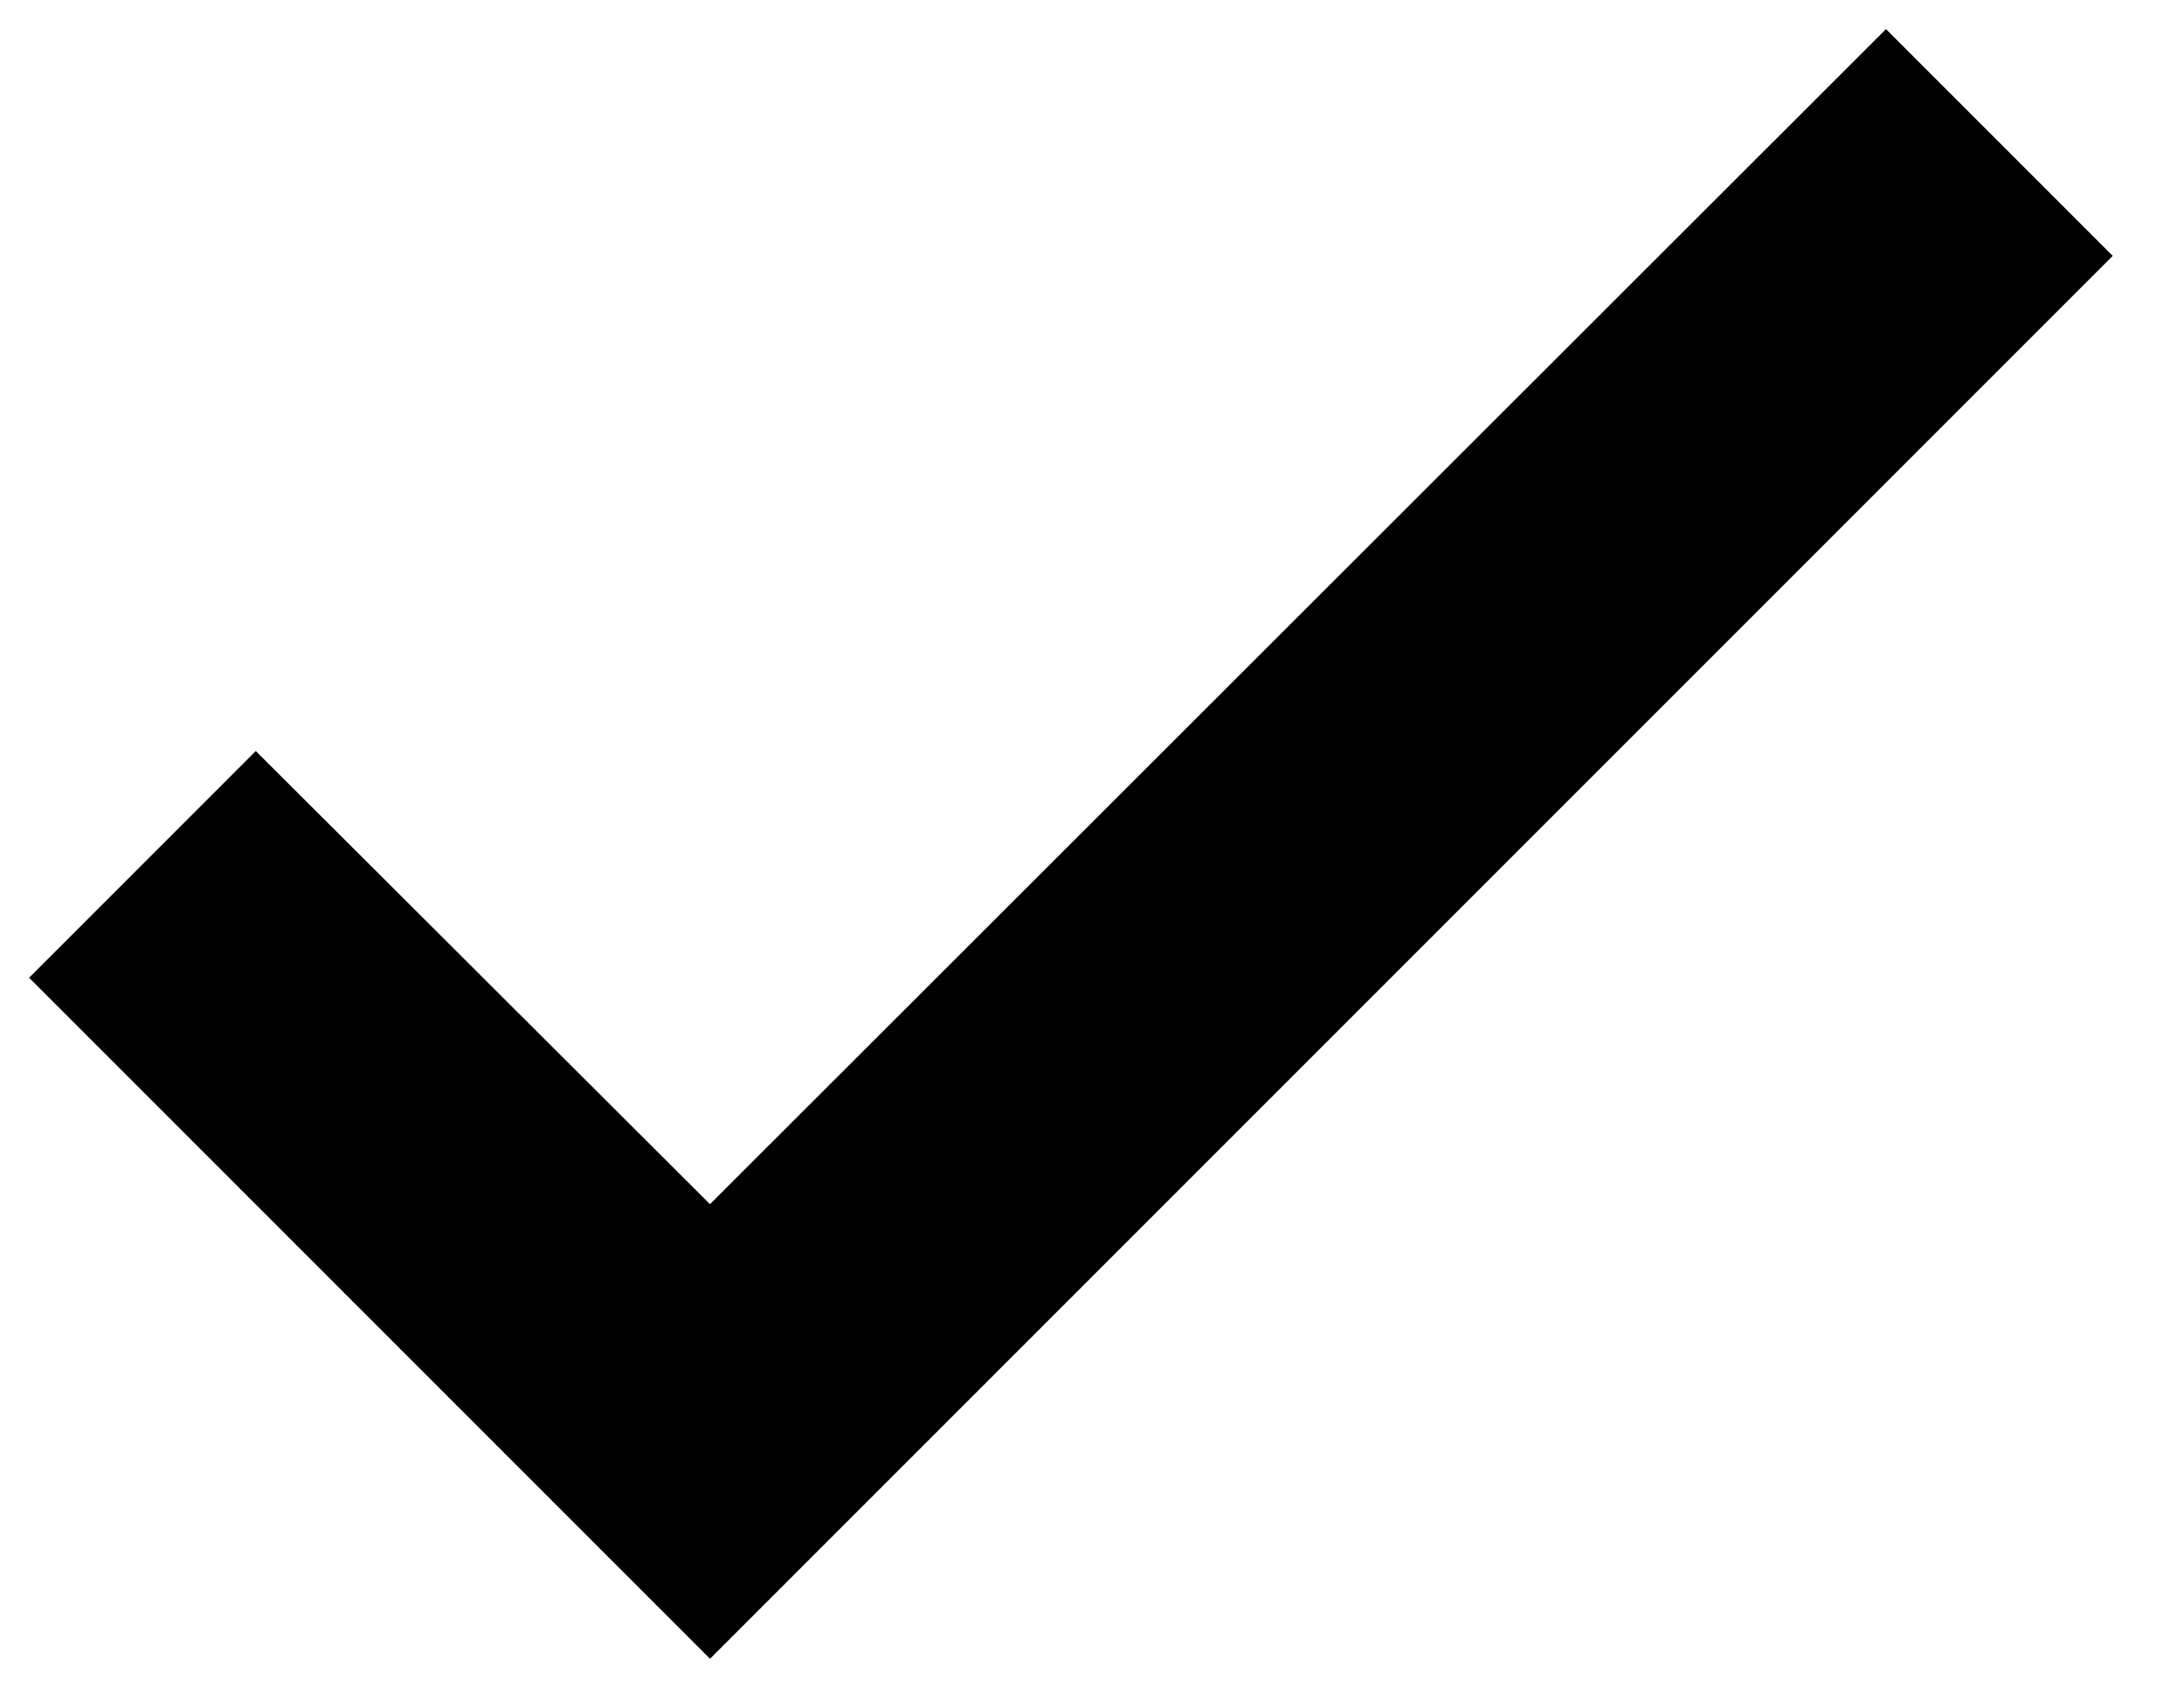 <svg
  width="22"
  height="17"
  viewBox="0 0 22 17"
  fill="none"
  xmlns="http://www.w3.org/2000/svg"
>
<path
    d="M20.575 2.577L7.152 16L1 9.848L2.577 8.271L7.152 12.835L18.998 1L20.575 2.577Z"
    fill="currentColor"
    stroke="currentColor"
  />
</svg>
